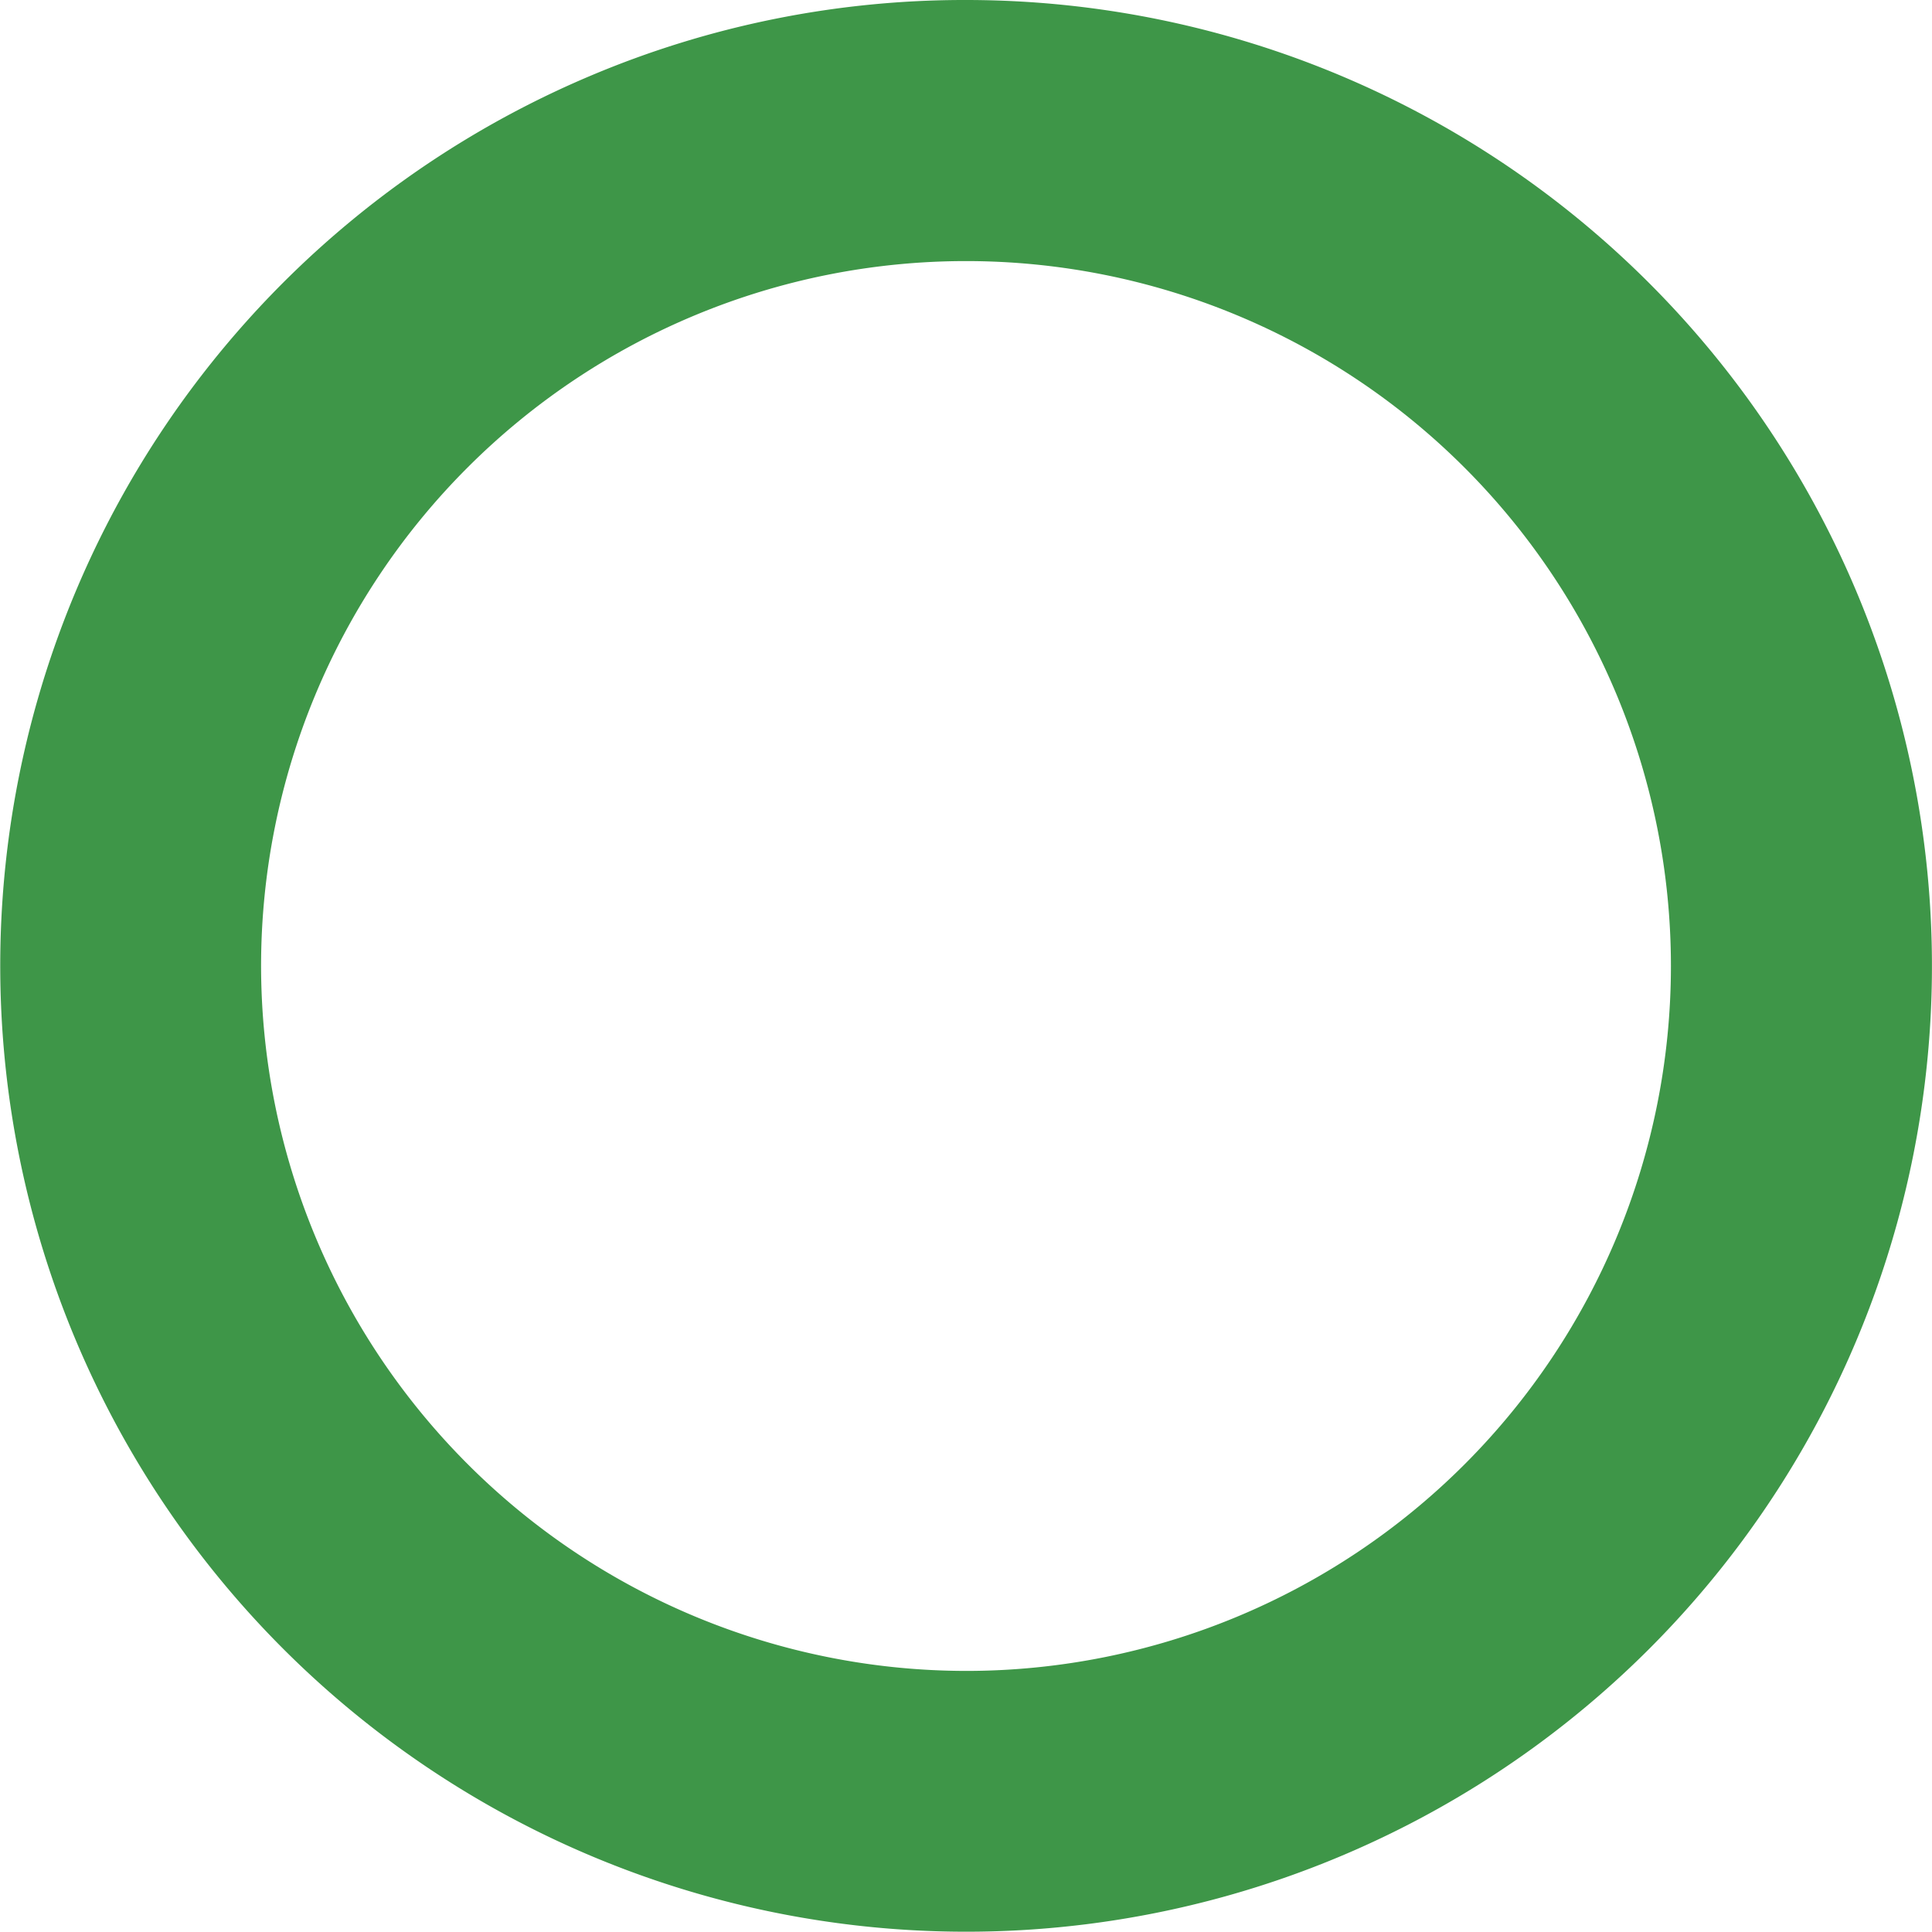 <svg xmlns="http://www.w3.org/2000/svg" xmlns:xlink="http://www.w3.org/1999/xlink" width="37" height="37" viewBox="0 0 37 37">
  <defs>
    <style>
      .cls-1 {
        clip-path: url(#clip-まる);
      }

      .cls-2 {
        fill: #3e9648;
      }
    </style>
    <clipPath id="clip-まる">
      <rect width="37" height="37"/>
    </clipPath>
  </defs>
  <g id="まる" class="cls-1">
    <path id="長方形_5298" data-name="長方形 5298" class="cls-2" d="M16-2.5A18.5,18.5,0,0,1,29.081,29.081,18.5,18.5,0,1,1,8.8-1.045,18.386,18.386,0,0,1,16-2.5Zm0,32A13.5,13.5,0,1,0,2.5,16,13.515,13.515,0,0,0,16,29.5Z" transform="translate(2.5 2.5)"/>
  </g>
</svg>

